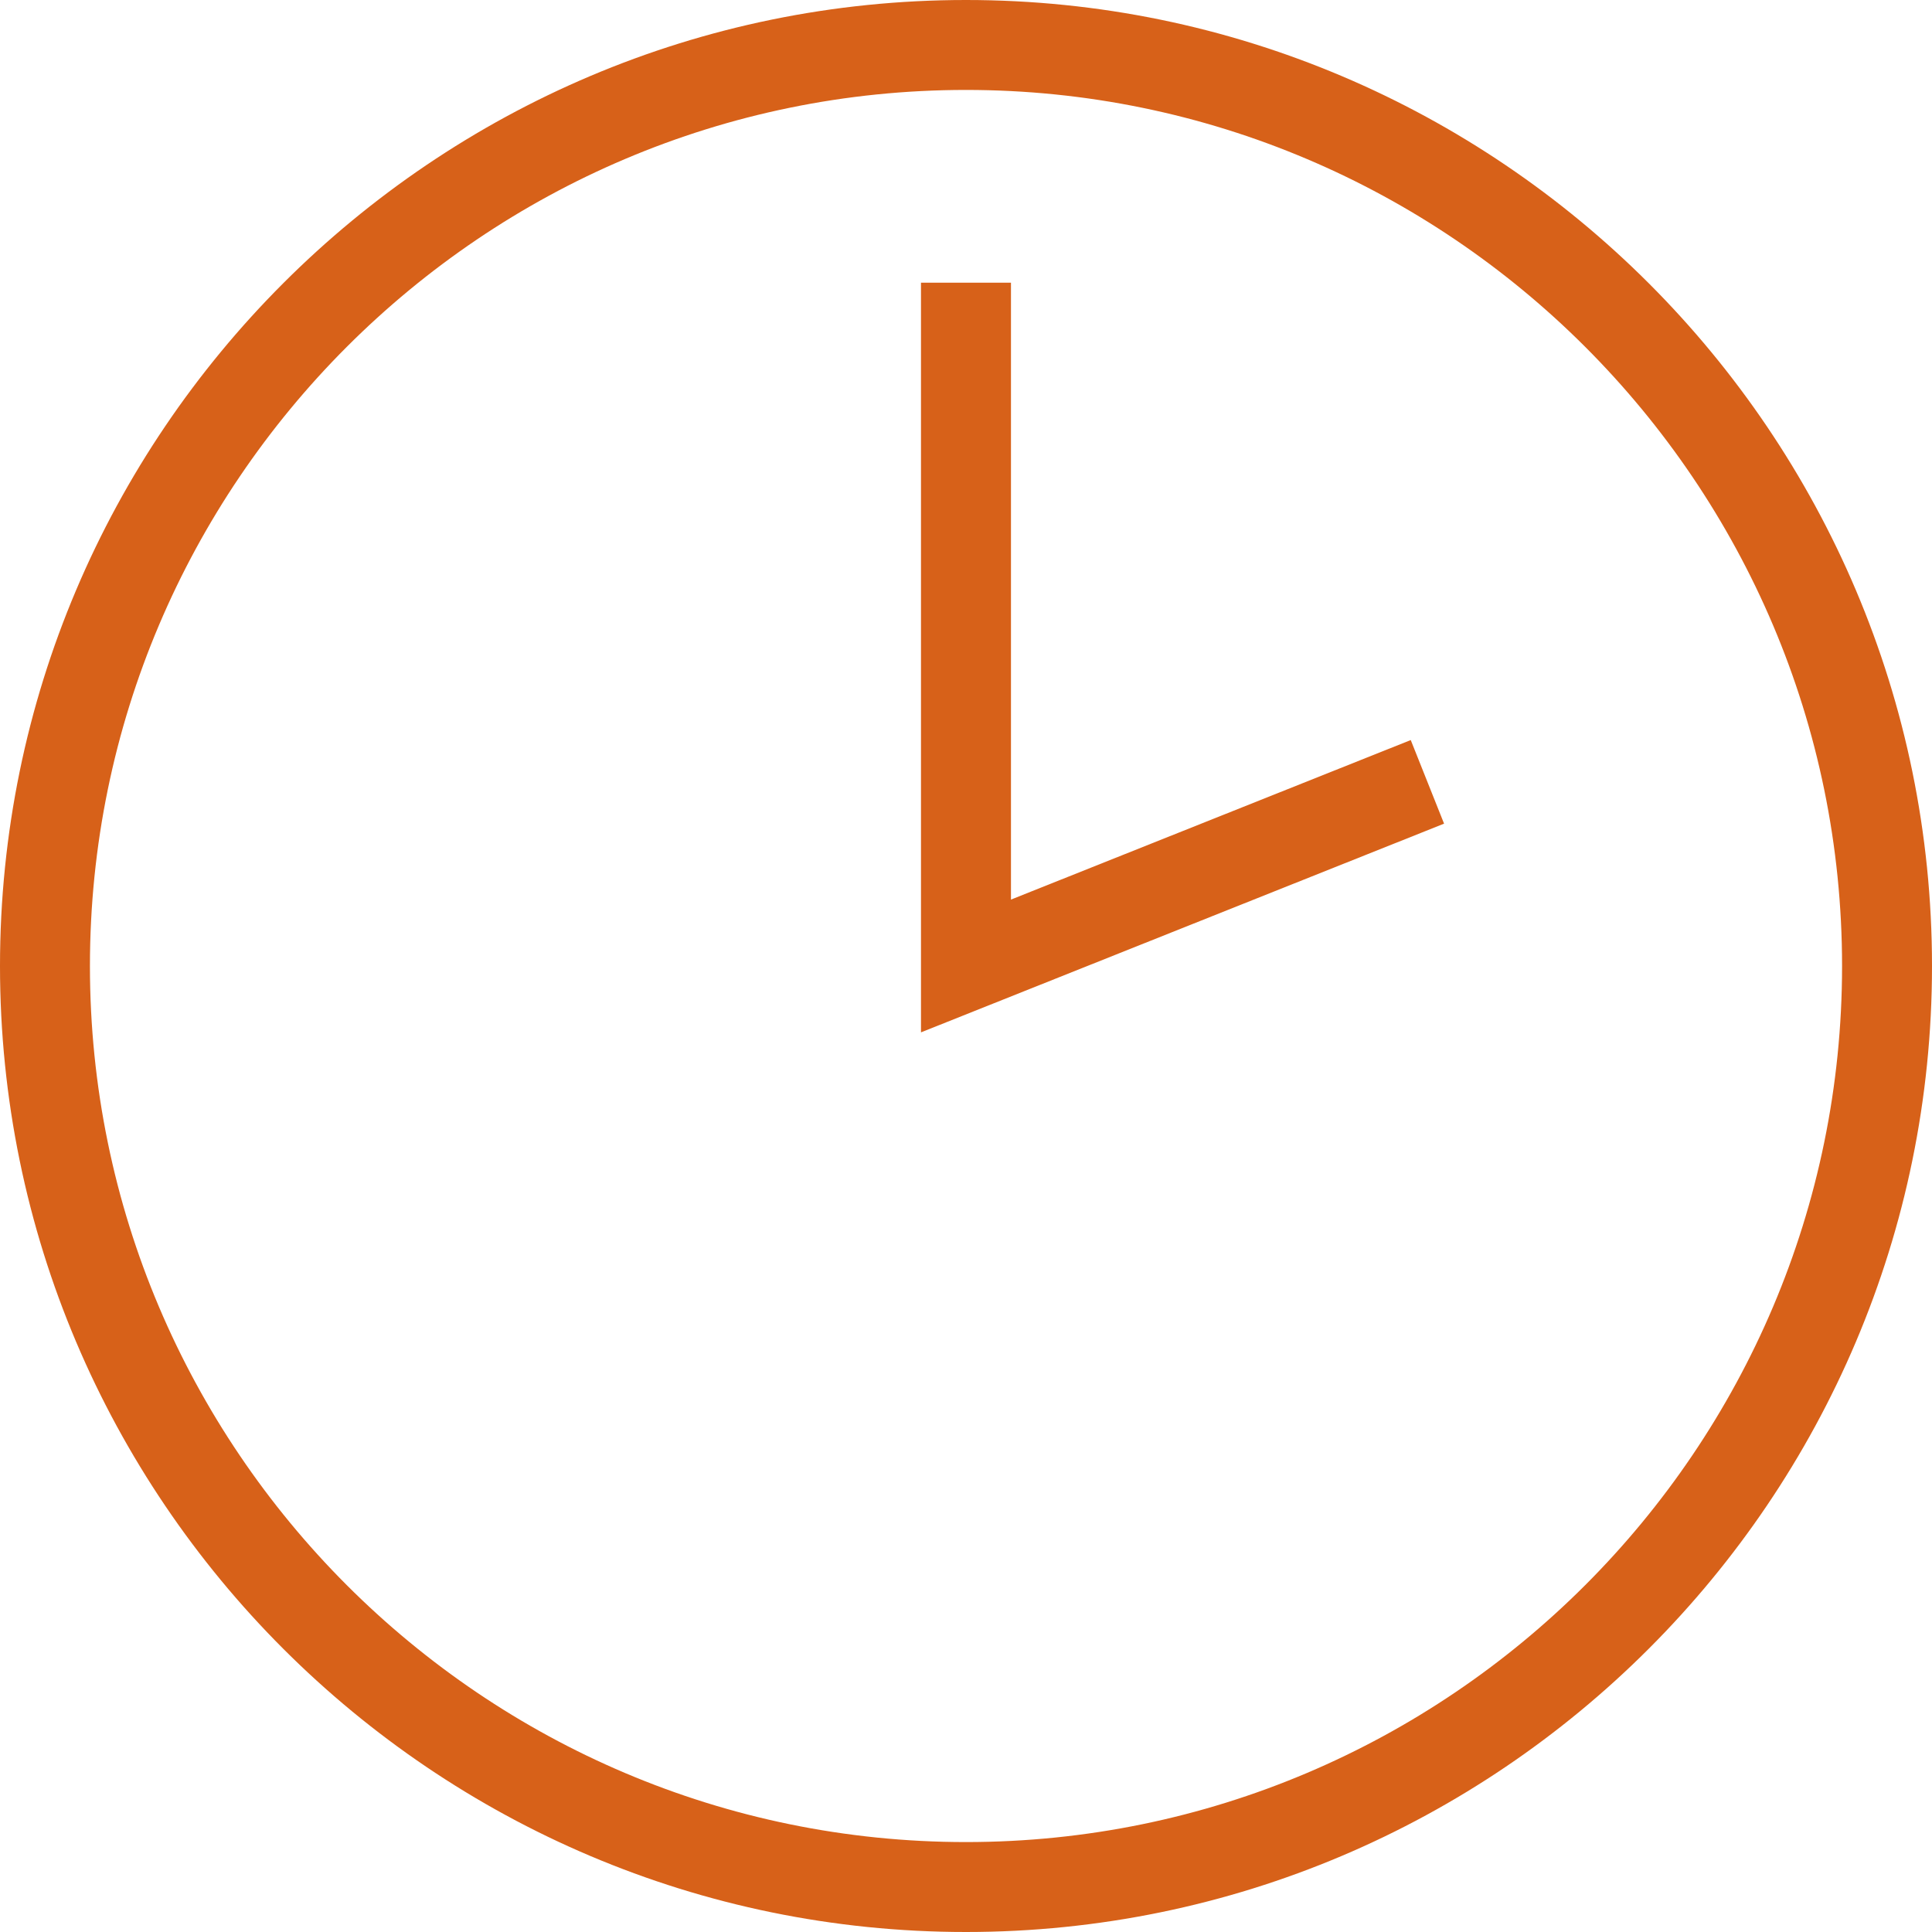 <svg xmlns="http://www.w3.org/2000/svg" fill="none" viewBox="0 0 40 40" height="40" width="40">
<g clip-path="url(#clip0_1258_6961)">
<path fill="#D76119" d="M19.999 0C8.971 0 0 8.971 0 20C0 31.029 8.971 40 19.999 40C31.028 40 40 31.029 40 20C40 8.971 31.028 0 19.999 0ZM19.999 38.138C9.999 38.138 1.862 30.001 1.862 20C1.862 9.999 9.999 1.862 19.999 1.862C30 1.862 38.138 9.999 38.138 20C38.138 30.001 30.001 38.138 19.999 38.138ZM20.931 18.626V5.853H19.068V21.374L29.898 17.053L29.208 15.322L20.931 18.625V18.626Z"></path>
</g>
<defs>
<clipPath id="clip0_1258_6961">
<rect fill="white" height="40" width="40"></rect>
</clipPath>
</defs>
</svg>
